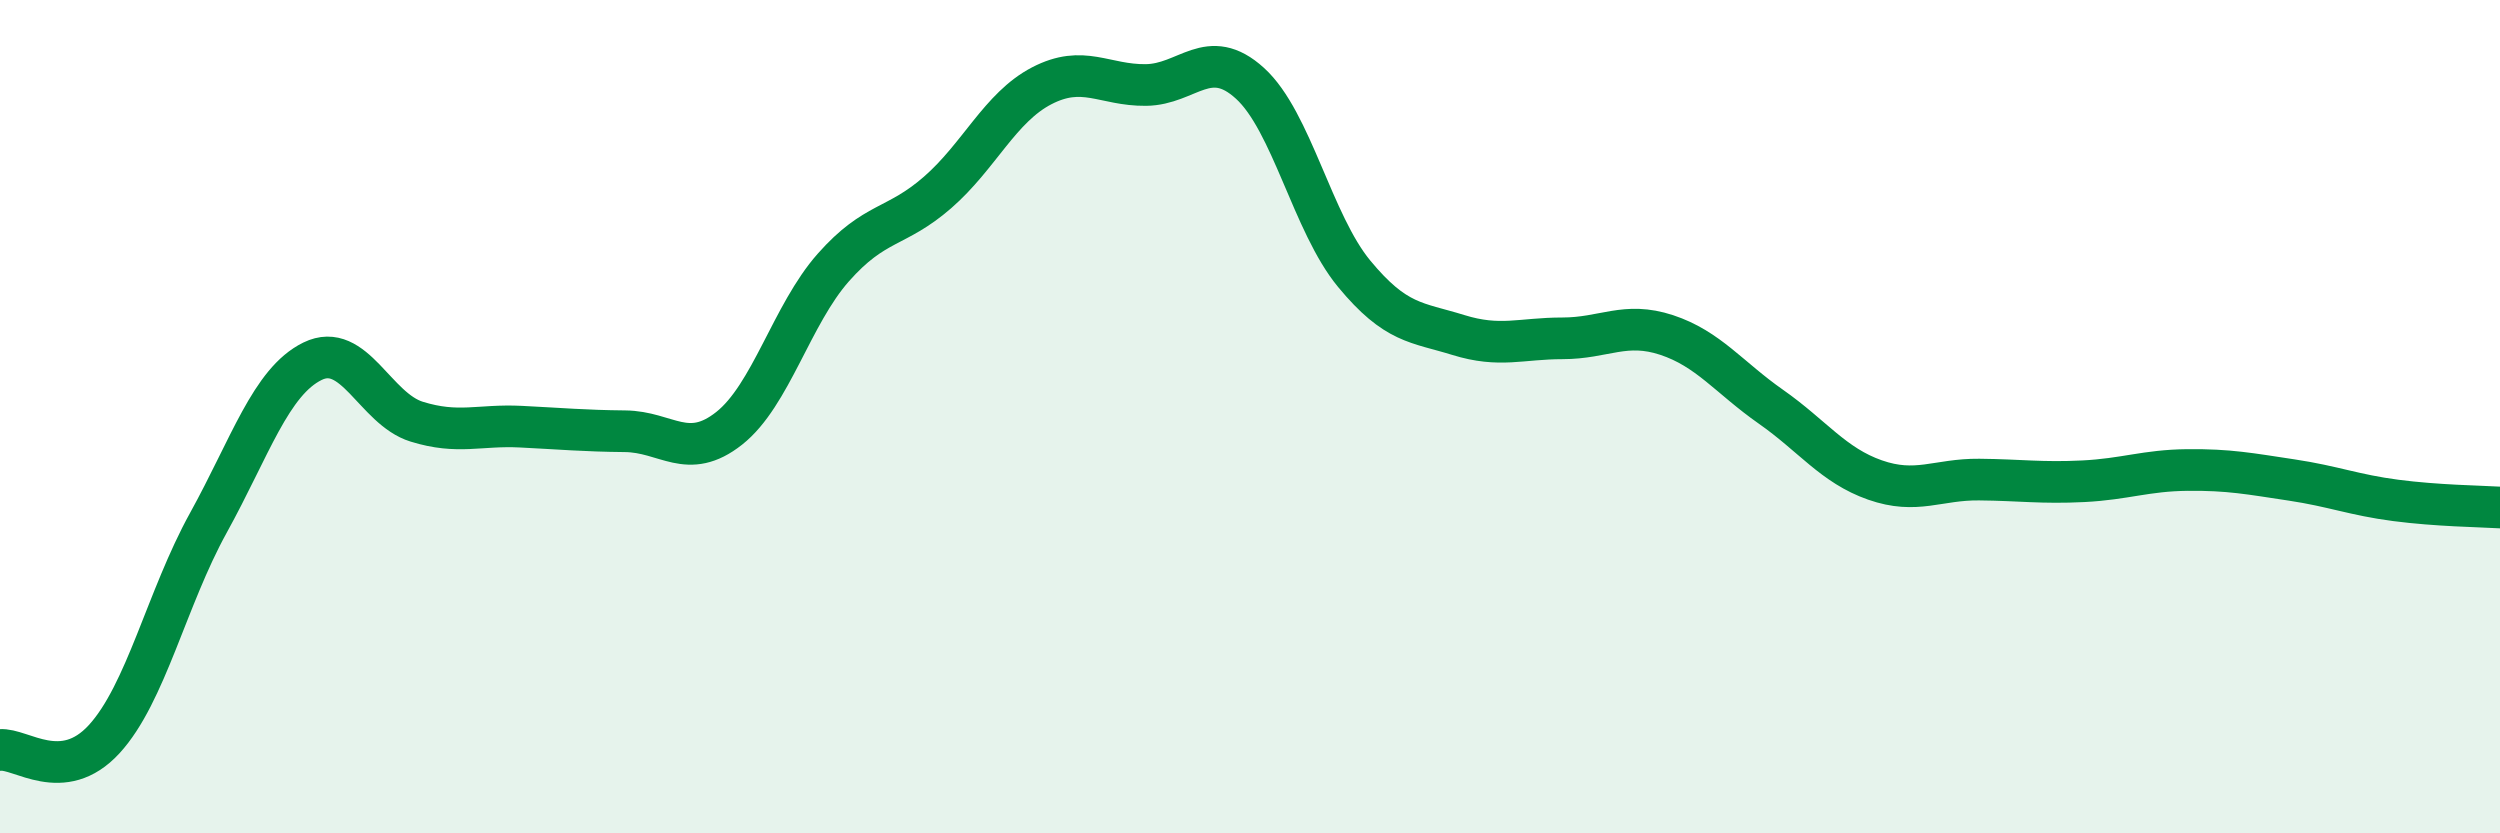 
    <svg width="60" height="20" viewBox="0 0 60 20" xmlns="http://www.w3.org/2000/svg">
      <path
        d="M 0,18 C 0.5,17.95 1.5,18.83 2.5,17.74 C 3.5,16.65 4,14.36 5,12.55 C 6,10.74 6.5,9.16 7.5,8.67 C 8.5,8.18 9,9.81 10,10.12 C 11,10.43 11.5,10.19 12.5,10.24 C 13.5,10.29 14,10.34 15,10.35 C 16,10.36 16.5,11.07 17.5,10.28 C 18.5,9.49 19,7.55 20,6.42 C 21,5.29 21.5,5.49 22.5,4.62 C 23.5,3.75 24,2.58 25,2.06 C 26,1.54 26.5,2.05 27.5,2.04 C 28.5,2.03 29,1.09 30,2 C 31,2.91 31.5,5.36 32.5,6.57 C 33.5,7.78 34,7.73 35,8.04 C 36,8.35 36.5,8.12 37.5,8.12 C 38.5,8.12 39,7.71 40,8.04 C 41,8.37 41.5,9.06 42.5,9.76 C 43.5,10.46 44,11.17 45,11.52 C 46,11.87 46.5,11.5 47.5,11.51 C 48.5,11.52 49,11.6 50,11.55 C 51,11.5 51.5,11.29 52.5,11.28 C 53.5,11.27 54,11.37 55,11.52 C 56,11.67 56.5,11.88 57.5,12.01 C 58.5,12.14 59.5,12.15 60,12.18L60 20L0 20Z"
        fill="#008740"
        opacity="0.1"
        stroke-linecap="round"
        stroke-linejoin="round"
      />
      <path
        d="M 0,18 C 0.5,17.95 1.5,18.83 2.5,17.74 C 3.5,16.65 4,14.36 5,12.55 C 6,10.74 6.5,9.16 7.5,8.67 C 8.5,8.18 9,9.81 10,10.12 C 11,10.43 11.5,10.19 12.5,10.24 C 13.5,10.29 14,10.34 15,10.35 C 16,10.36 16.5,11.07 17.5,10.28 C 18.5,9.49 19,7.55 20,6.42 C 21,5.29 21.5,5.49 22.5,4.62 C 23.5,3.75 24,2.58 25,2.06 C 26,1.54 26.5,2.05 27.5,2.04 C 28.5,2.03 29,1.09 30,2 C 31,2.91 31.5,5.36 32.5,6.57 C 33.5,7.78 34,7.73 35,8.04 C 36,8.35 36.5,8.12 37.5,8.12 C 38.5,8.12 39,7.71 40,8.04 C 41,8.37 41.5,9.06 42.5,9.76 C 43.5,10.46 44,11.17 45,11.52 C 46,11.87 46.5,11.5 47.5,11.51 C 48.5,11.52 49,11.6 50,11.55 C 51,11.5 51.5,11.29 52.5,11.28 C 53.5,11.27 54,11.37 55,11.52 C 56,11.67 56.5,11.88 57.5,12.01 C 58.5,12.14 59.5,12.15 60,12.18"
        stroke="#008740"
        stroke-width="1"
        fill="none"
        stroke-linecap="round"
        stroke-linejoin="round"
      />
    </svg>
  